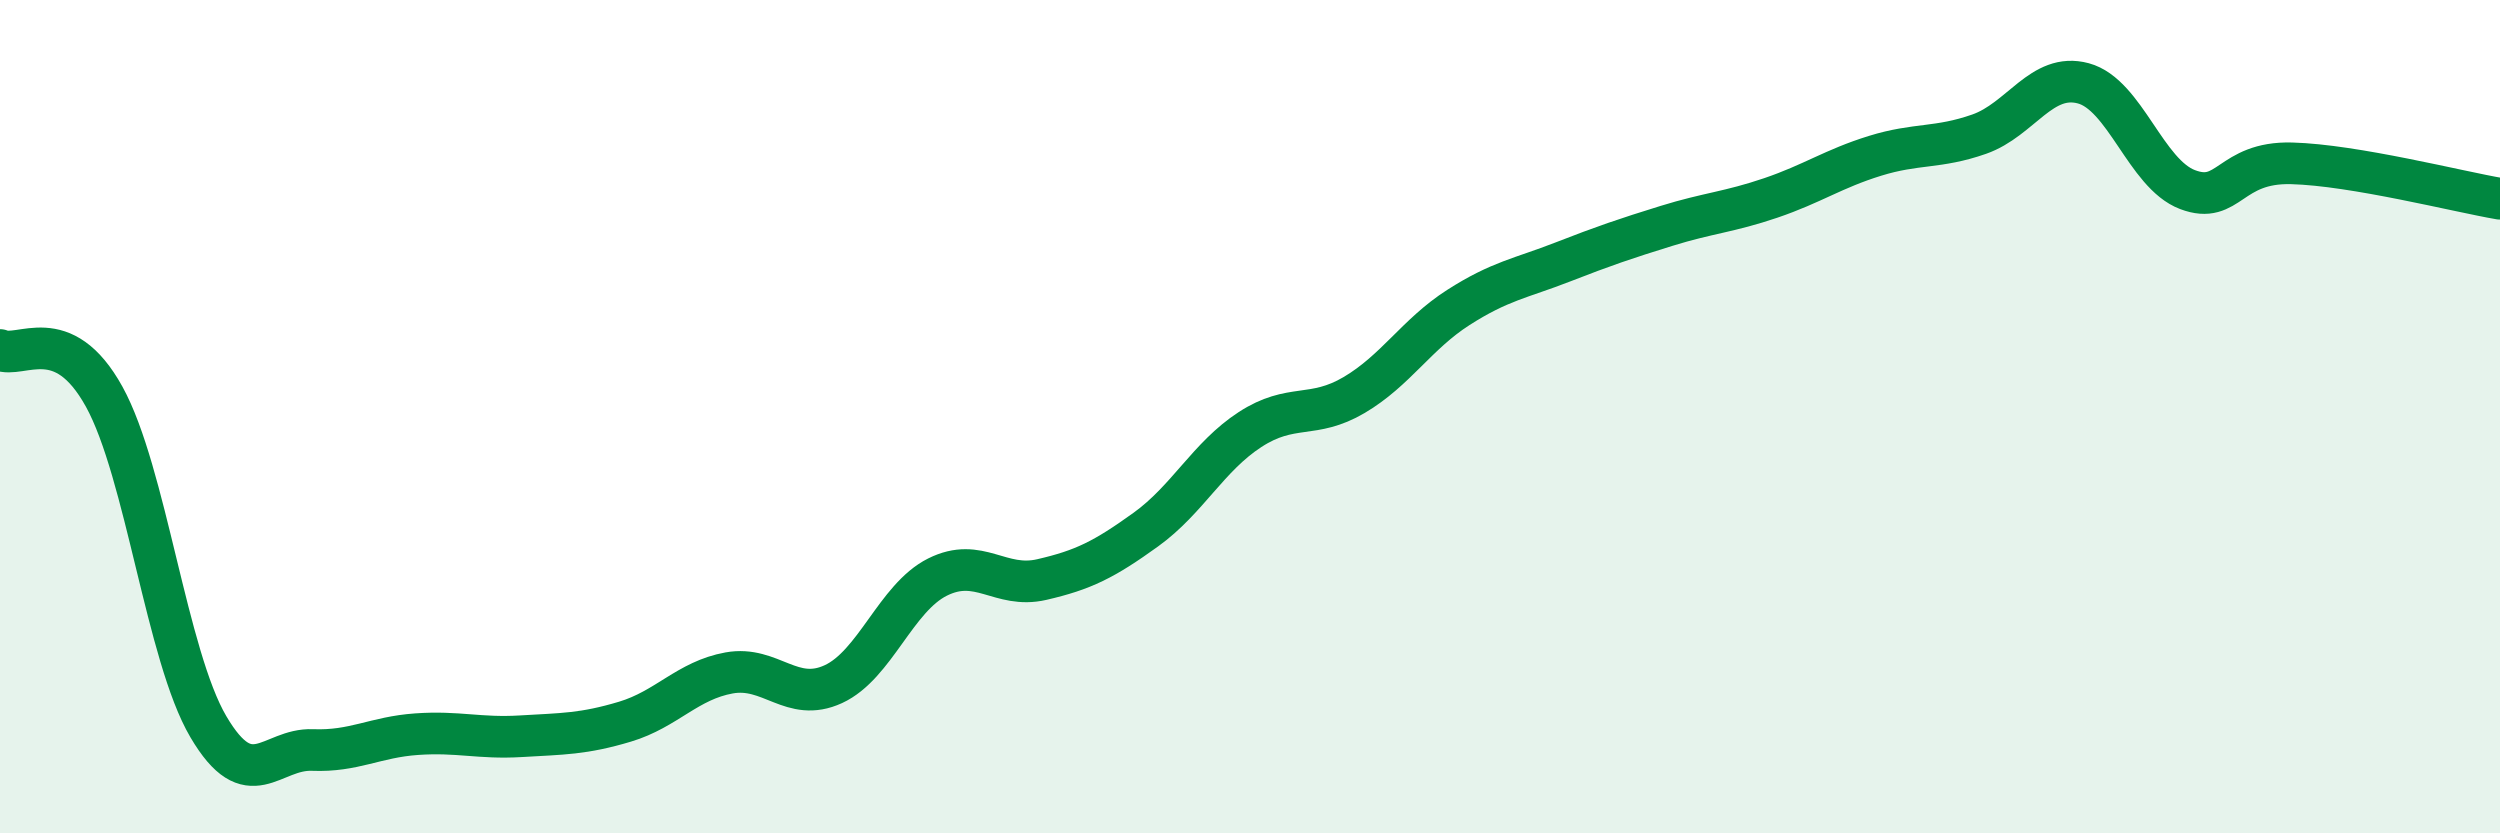 
    <svg width="60" height="20" viewBox="0 0 60 20" xmlns="http://www.w3.org/2000/svg">
      <path
        d="M 0,8.4 C 0.5,8.62 1.5,7.71 2.5,9.52 C 3.5,11.33 4,15.74 5,17.44 C 6,19.14 6.5,17.96 7.5,18 C 8.5,18.04 9,17.69 10,17.62 C 11,17.55 11.5,17.73 12.5,17.67 C 13.5,17.61 14,17.62 15,17.32 C 16,17.02 16.5,16.33 17.5,16.15 C 18.5,15.97 19,16.88 20,16.42 C 21,15.96 21.5,14.35 22.5,13.85 C 23.5,13.35 24,14.14 25,13.91 C 26,13.68 26.5,13.43 27.5,12.71 C 28.5,11.99 29,10.96 30,10.31 C 31,9.66 31.5,10.07 32.5,9.48 C 33.5,8.89 34,8.02 35,7.38 C 36,6.74 36.5,6.68 37.5,6.29 C 38.5,5.9 39,5.73 40,5.42 C 41,5.11 41.5,5.09 42.5,4.75 C 43.5,4.41 44,4.05 45,3.74 C 46,3.43 46.5,3.57 47.5,3.22 C 48.5,2.87 49,1.73 50,2 C 51,2.27 51.5,4.17 52.5,4.55 C 53.5,4.93 53.5,3.88 55,3.92 C 56.5,3.96 59,4.6 60,4.77L60 20L0 20Z"
        fill="#008740"
        opacity="0.1"
        stroke-linecap="round"
        stroke-linejoin="round"
      />
      <path
        d="M 0,8.4 C 0.5,8.62 1.5,7.71 2.5,9.52 C 3.5,11.33 4,15.74 5,17.44 C 6,19.14 6.5,17.96 7.5,18 C 8.5,18.04 9,17.69 10,17.62 C 11,17.55 11.5,17.73 12.5,17.67 C 13.5,17.61 14,17.62 15,17.32 C 16,17.02 16.5,16.33 17.5,16.15 C 18.5,15.97 19,16.88 20,16.42 C 21,15.96 21.5,14.35 22.5,13.85 C 23.5,13.35 24,14.14 25,13.91 C 26,13.68 26.5,13.43 27.5,12.71 C 28.5,11.99 29,10.96 30,10.31 C 31,9.66 31.5,10.07 32.5,9.48 C 33.5,8.89 34,8.02 35,7.38 C 36,6.74 36.5,6.68 37.5,6.29 C 38.5,5.9 39,5.73 40,5.42 C 41,5.11 41.5,5.09 42.5,4.75 C 43.5,4.41 44,4.05 45,3.74 C 46,3.43 46.5,3.57 47.5,3.22 C 48.5,2.87 49,1.73 50,2 C 51,2.27 51.5,4.17 52.5,4.55 C 53.5,4.93 53.5,3.88 55,3.92 C 56.5,3.96 59,4.6 60,4.77"
        stroke="#008740"
        stroke-width="1"
        fill="none"
        stroke-linecap="round"
        stroke-linejoin="round"
      />
    </svg>
  